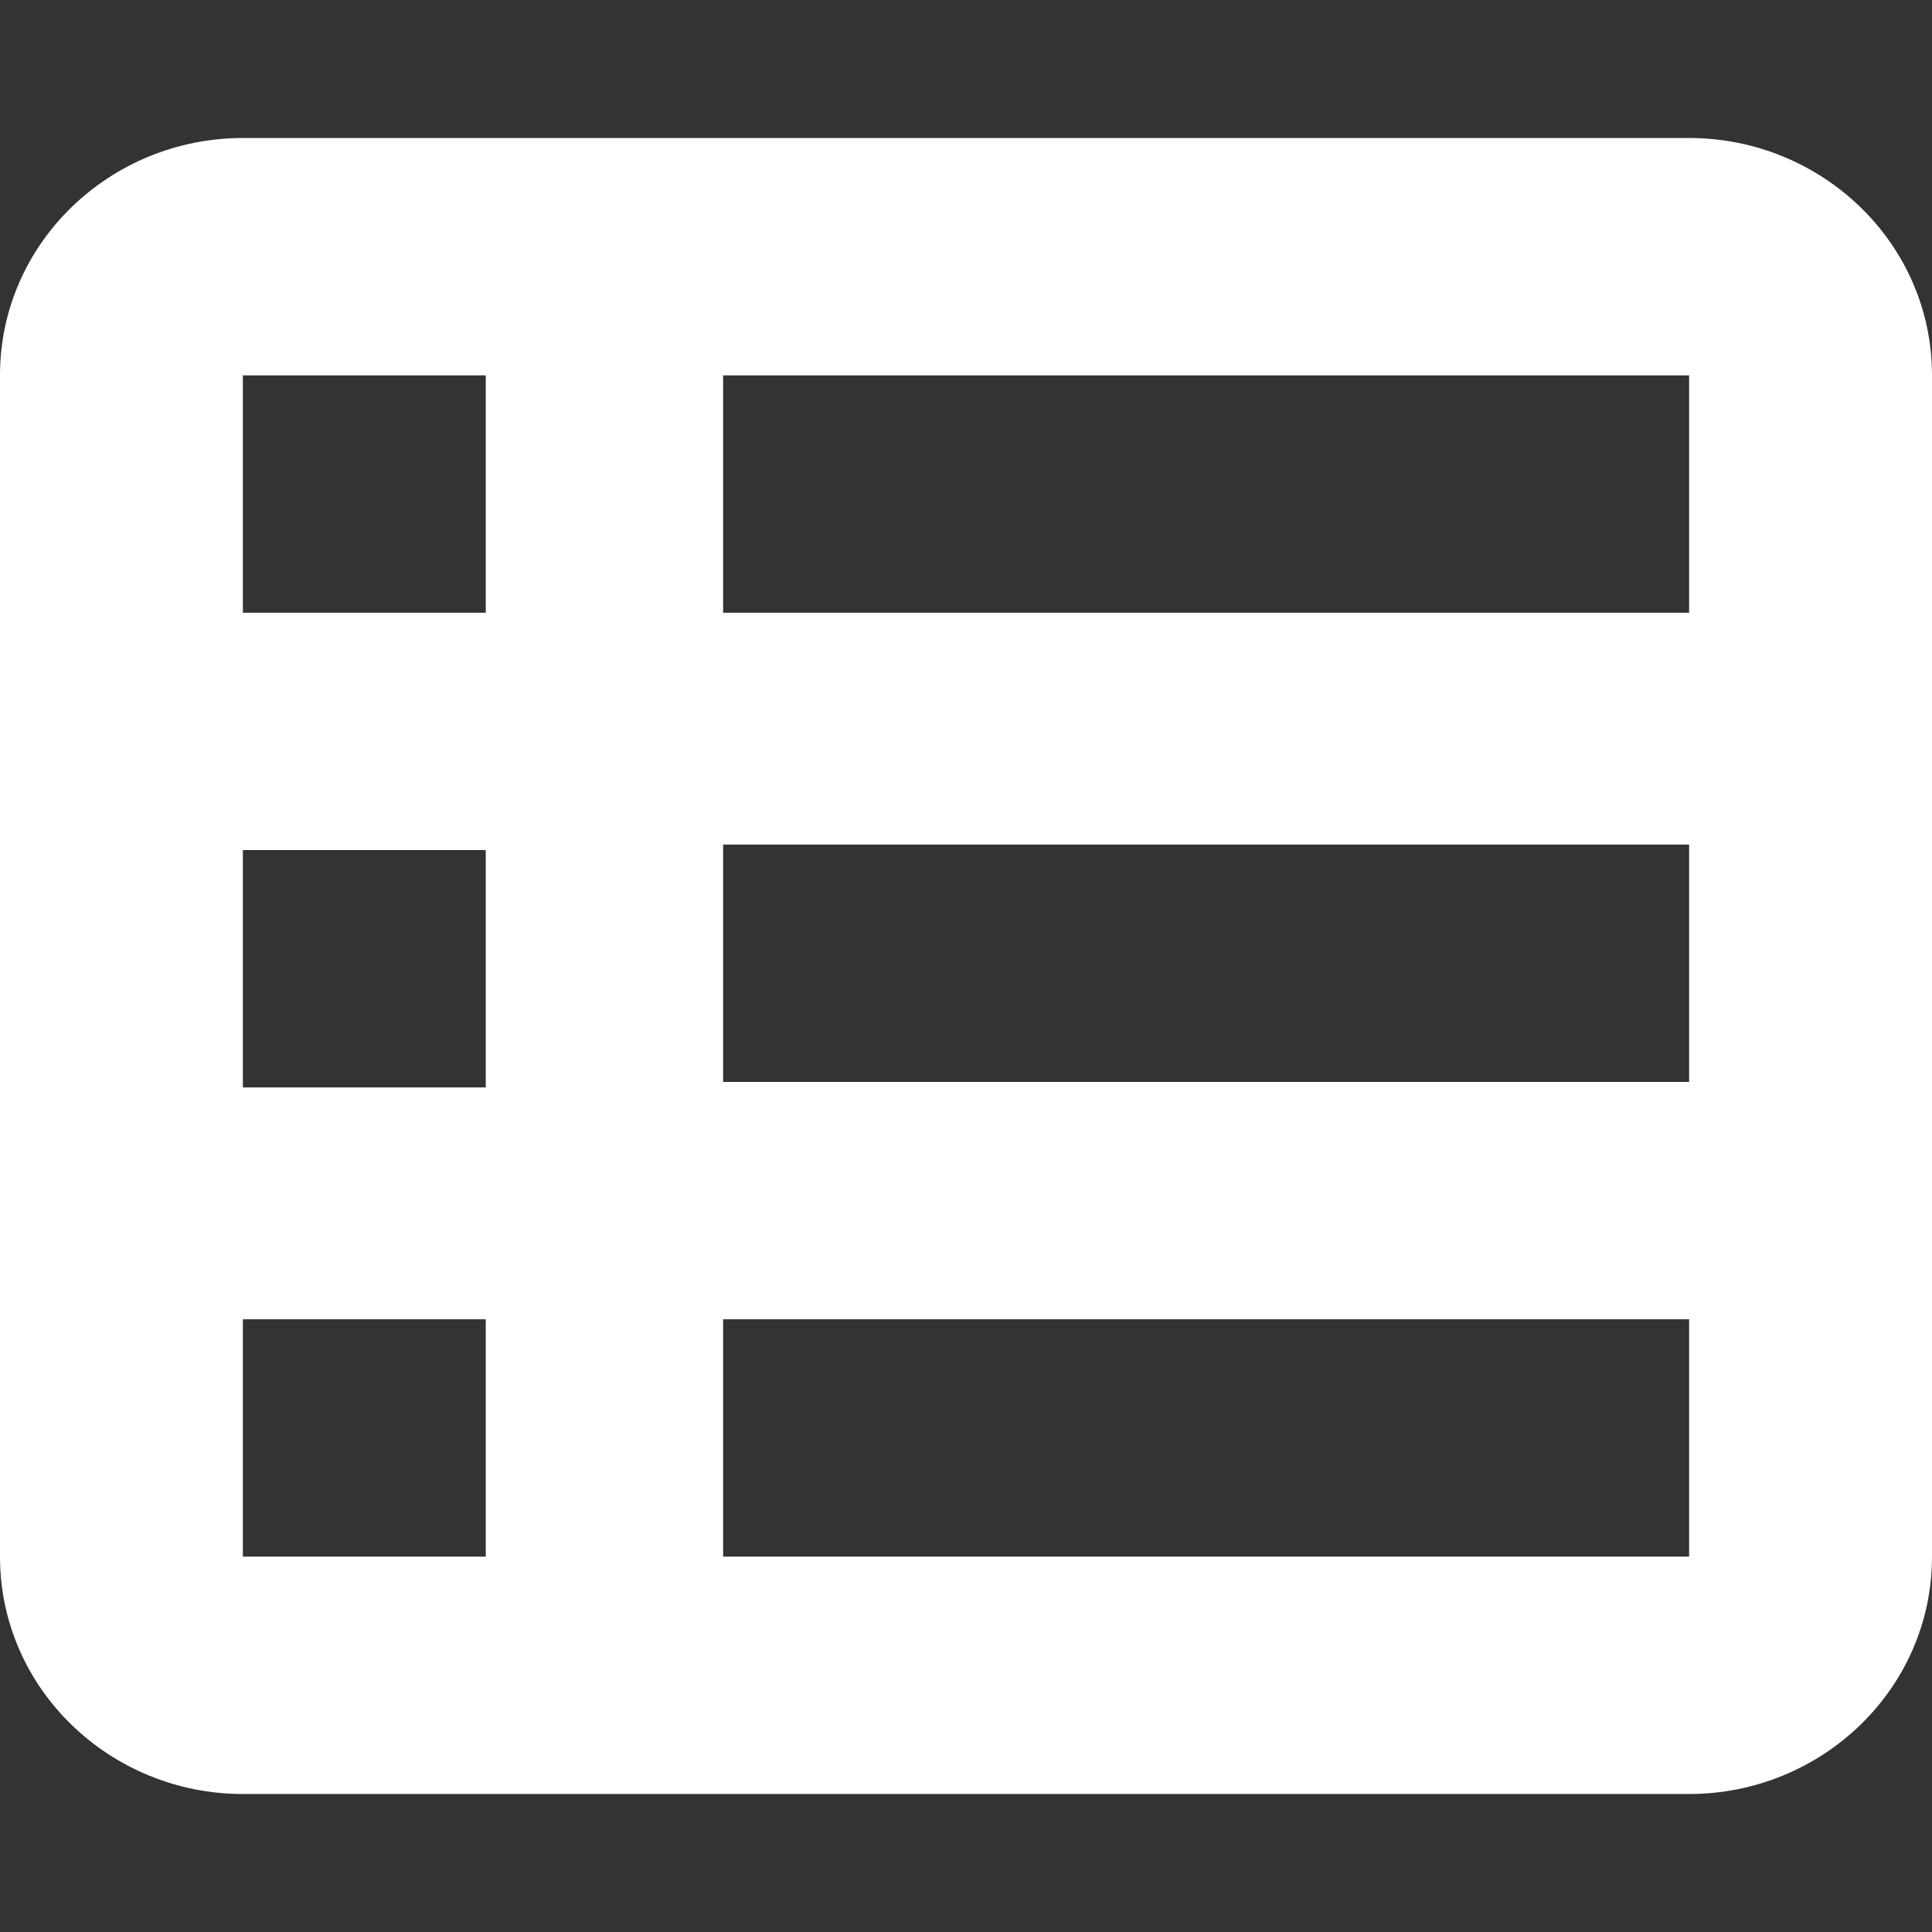 <?xml version="1.0" encoding="utf-8"?>
<!-- Generator: Adobe Illustrator 25.4.1, SVG Export Plug-In . SVG Version: 6.00 Build 0)  -->
<svg version="1.1" id="Ebene_1" xmlns="http://www.w3.org/2000/svg" xmlns:xlink="http://www.w3.org/1999/xlink" x="0px" y="0px"
	 viewBox="0 0 35 35" style="enable-background:new 0 0 35 35;" xml:space="preserve">
<rect x="0" y="0" width="35" height="35" fill="#333333" stroke="none"/>
<style type="text/css">
	.st0{fill:#FFFFFF;}
</style>
<path class="st0" d="M30.6,2.5H4.4C2,2.5,0,4.4,0,6.8v21.4c0,2.4,2,4.3,4.4,4.3h26.2c2.4,0,4.4-1.9,4.4-4.3V6.8
	C35,4.4,33,2.5,30.6,2.5z M4.4,6.8h4.4v4.3H4.4V6.8z M4.4,15.4h4.4v4.3H4.4V15.4z M4.4,28.2v-4.3h4.4v4.3H4.4z M30.6,28.2H13.1v-4.3
	h17.5V28.2z M30.6,19.6H13.1v-4.3h17.5V19.6z M30.6,11.1H13.1V6.8h17.5V11.1z"/>
</svg>
